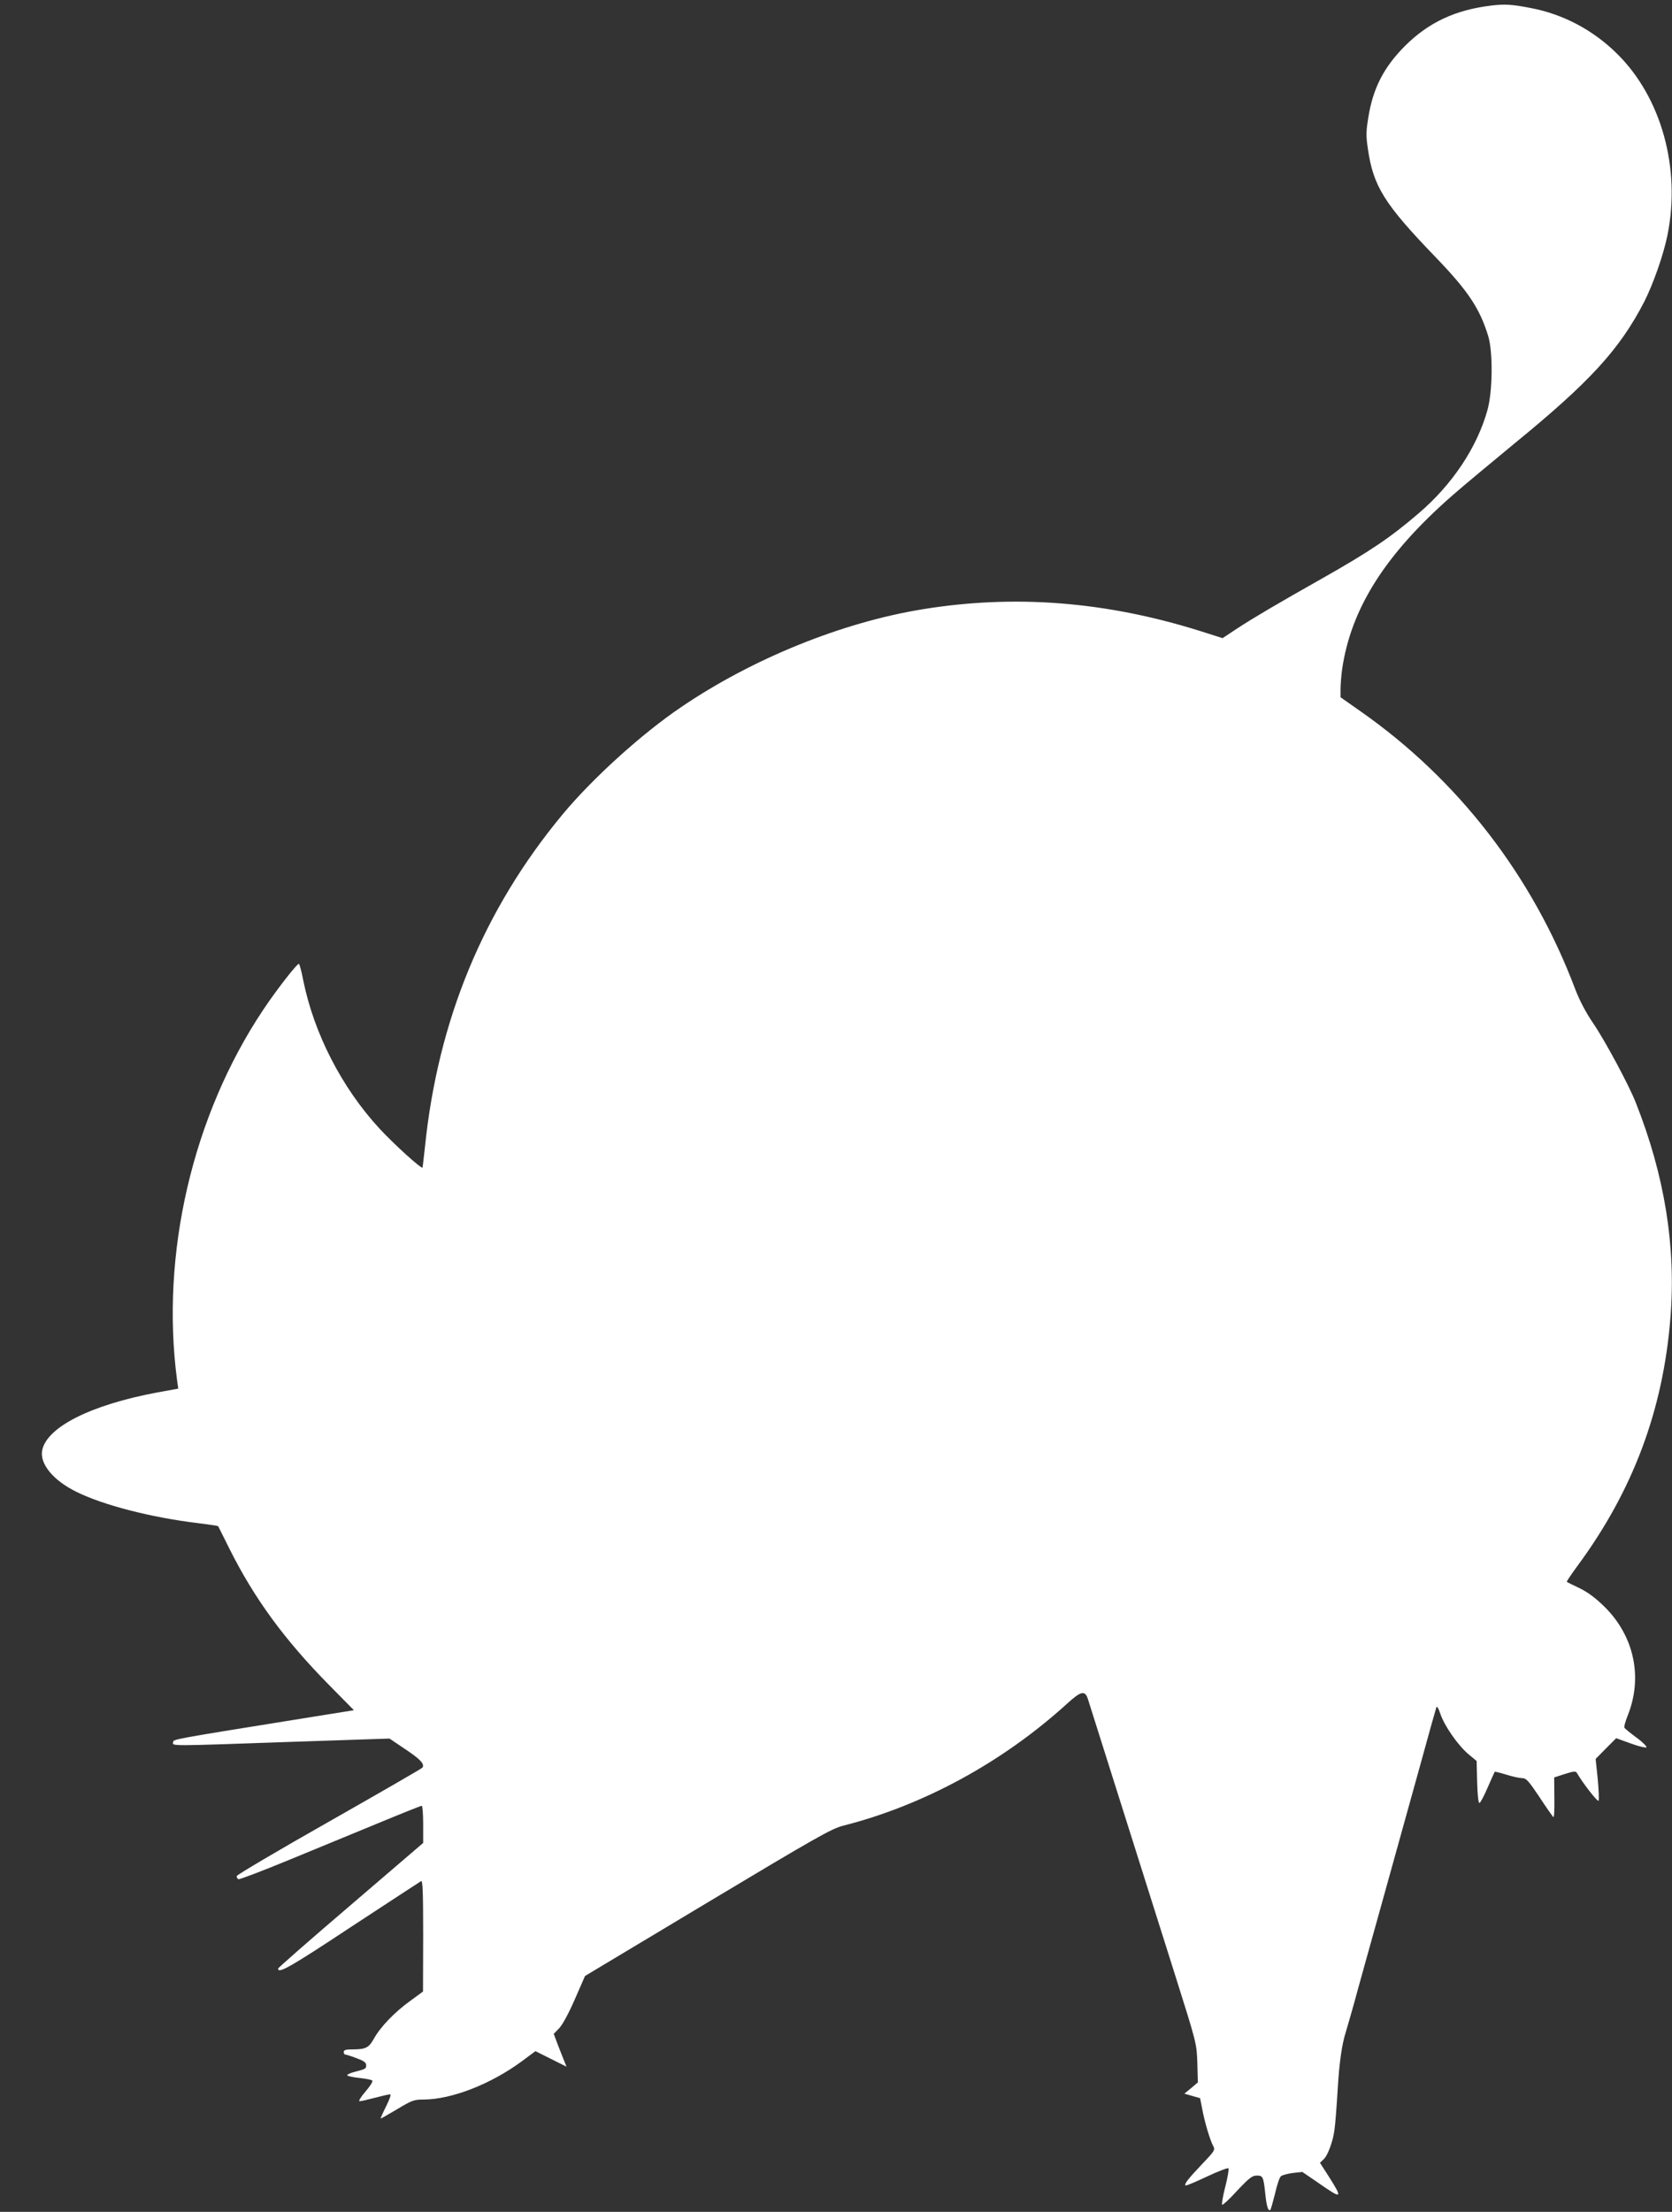 <?xml version="1.0" standalone="no"?>
<!DOCTYPE svg PUBLIC "-//W3C//DTD SVG 20010904//EN"
 "http://www.w3.org/TR/2001/REC-SVG-20010904/DTD/svg10.dtd">
<svg version="1.0" xmlns="http://www.w3.org/2000/svg"
 width="968pt" height="1280pt" viewBox="0 0 968 1280"
 preserveAspectRatio="xMidYMid meet">
<rect x="0" y="0" width="968" height="1280" fill="#333333" stroke="none"/>
<g transform="translate(0,1280) scale(0.1,-0.1)"
fill="#ffffff" stroke="none">
<path d="M8635 12768 c-209 -25 -363 -97 -500 -233 -123 -123 -186 -245 -213
-414 -13 -79 -14 -107 -3 -180 31 -219 95 -321 394 -631 186 -193 254 -295
303 -455 28 -92 26 -322 -5 -430 -60 -215 -204 -430 -396 -594 -164 -141 -282
-221 -565 -381 -250 -141 -396 -227 -489 -288 l-83 -55 -132 42 c-546 171
-1073 212 -1606 125 -466 -76 -984 -286 -1395 -565 -231 -156 -515 -414 -688
-622 -458 -552 -722 -1191 -797 -1927 -7 -63 -13 -116 -14 -117 -7 -8 -167
137 -249 226 -218 236 -380 551 -442 861 -9 47 -20 88 -24 92 -7 8 -134 -155
-208 -267 -409 -613 -594 -1412 -498 -2141 l7 -50 -121 -22 c-386 -72 -641
-201 -667 -336 -14 -78 64 -173 198 -239 155 -77 431 -148 701 -181 65 -8 119
-16 120 -18 1 -2 30 -59 64 -128 145 -290 320 -530 583 -796 l139 -141 -237
-38 c-834 -134 -807 -129 -810 -148 -4 -22 -23 -22 688 3 l565 19 92 -62 c87
-58 112 -85 99 -106 -3 -5 -246 -145 -540 -312 -295 -167 -535 -309 -536 -316
0 -6 4 -15 10 -18 5 -3 134 46 287 109 153 63 388 160 522 215 135 56 248 101
253 101 4 0 8 -48 8 -107 l0 -108 -420 -360 c-231 -197 -420 -363 -420 -367 0
-32 70 8 421 240 217 142 400 262 407 266 9 6 12 -60 12 -316 l-1 -323 -75
-55 c-89 -64 -172 -150 -210 -219 -30 -53 -47 -61 -130 -61 -32 0 -44 -4 -44
-15 0 -8 4 -15 10 -15 5 0 34 -9 65 -21 41 -15 55 -25 55 -40 0 -21 -2 -22
-67 -39 -24 -6 -43 -15 -43 -19 0 -5 32 -12 70 -16 39 -4 73 -11 76 -16 3 -6
-15 -34 -41 -64 -26 -30 -41 -55 -33 -55 7 0 47 9 88 20 41 11 81 20 88 20 8
0 -1 -26 -23 -70 -19 -38 -33 -70 -31 -70 3 0 46 25 97 55 83 50 97 55 150 55
163 0 391 89 571 222 l78 58 90 -45 90 -45 -21 52 c-12 29 -28 72 -37 95 l-16
43 31 32 c19 20 56 87 91 168 l59 135 709 425 c627 376 718 427 783 444 467
118 926 368 1298 706 82 75 105 80 122 26 15 -48 367 -1162 506 -1601 123
-390 123 -390 127 -503 l3 -113 -39 -33 -39 -32 45 -13 46 -13 12 -61 c14 -77
46 -184 64 -216 12 -22 9 -28 -63 -103 -84 -89 -106 -117 -97 -125 3 -3 58 20
123 51 64 30 121 52 125 48 4 -4 -4 -51 -18 -106 -14 -54 -22 -101 -18 -105 3
-3 43 33 87 82 70 74 87 87 113 87 36 0 39 -6 50 -111 7 -67 17 -99 29 -87 3
3 15 46 27 94 11 49 26 94 34 100 8 7 39 15 69 19 l55 6 95 -65 c135 -94 140
-91 61 34 l-54 84 23 22 c22 21 52 102 60 162 6 39 13 133 20 247 9 150 24
253 45 320 10 33 32 110 49 170 16 61 89 321 161 580 72 259 171 616 221 795
49 179 92 332 95 340 3 9 13 -7 23 -38 24 -71 102 -182 162 -233 l48 -40 3
-122 c2 -74 7 -121 13 -121 6 1 27 41 48 90 21 49 40 90 41 91 1 1 31 -6 67
-17 35 -11 76 -20 91 -20 24 0 37 -15 99 -107 39 -60 76 -112 81 -118 6 -6 8
36 7 110 l-1 119 62 20 c53 17 63 17 70 5 35 -60 119 -168 125 -160 3 6 1 63
-5 127 l-12 115 59 60 60 60 83 -30 c46 -17 88 -27 92 -23 4 4 -21 30 -57 56
-35 26 -67 52 -70 57 -4 5 5 37 19 72 88 220 37 458 -133 627 -54 53 -97 85
-146 109 -38 18 -72 35 -74 37 -2 2 26 43 61 91 322 436 496 901 539 1436 33
412 -33 824 -201 1247 -39 100 -179 360 -246 458 -43 63 -79 132 -104 197
-247 655 -677 1212 -1241 1607 l-118 83 0 45 c0 25 4 77 9 115 51 354 251 669
640 1009 58 51 218 184 355 297 440 359 612 547 755 824 51 101 111 270 134
385 78 385 -35 795 -291 1048 -138 137 -311 229 -498 265 -113 22 -151 24
-230 15z"/>
</g>
</svg>
